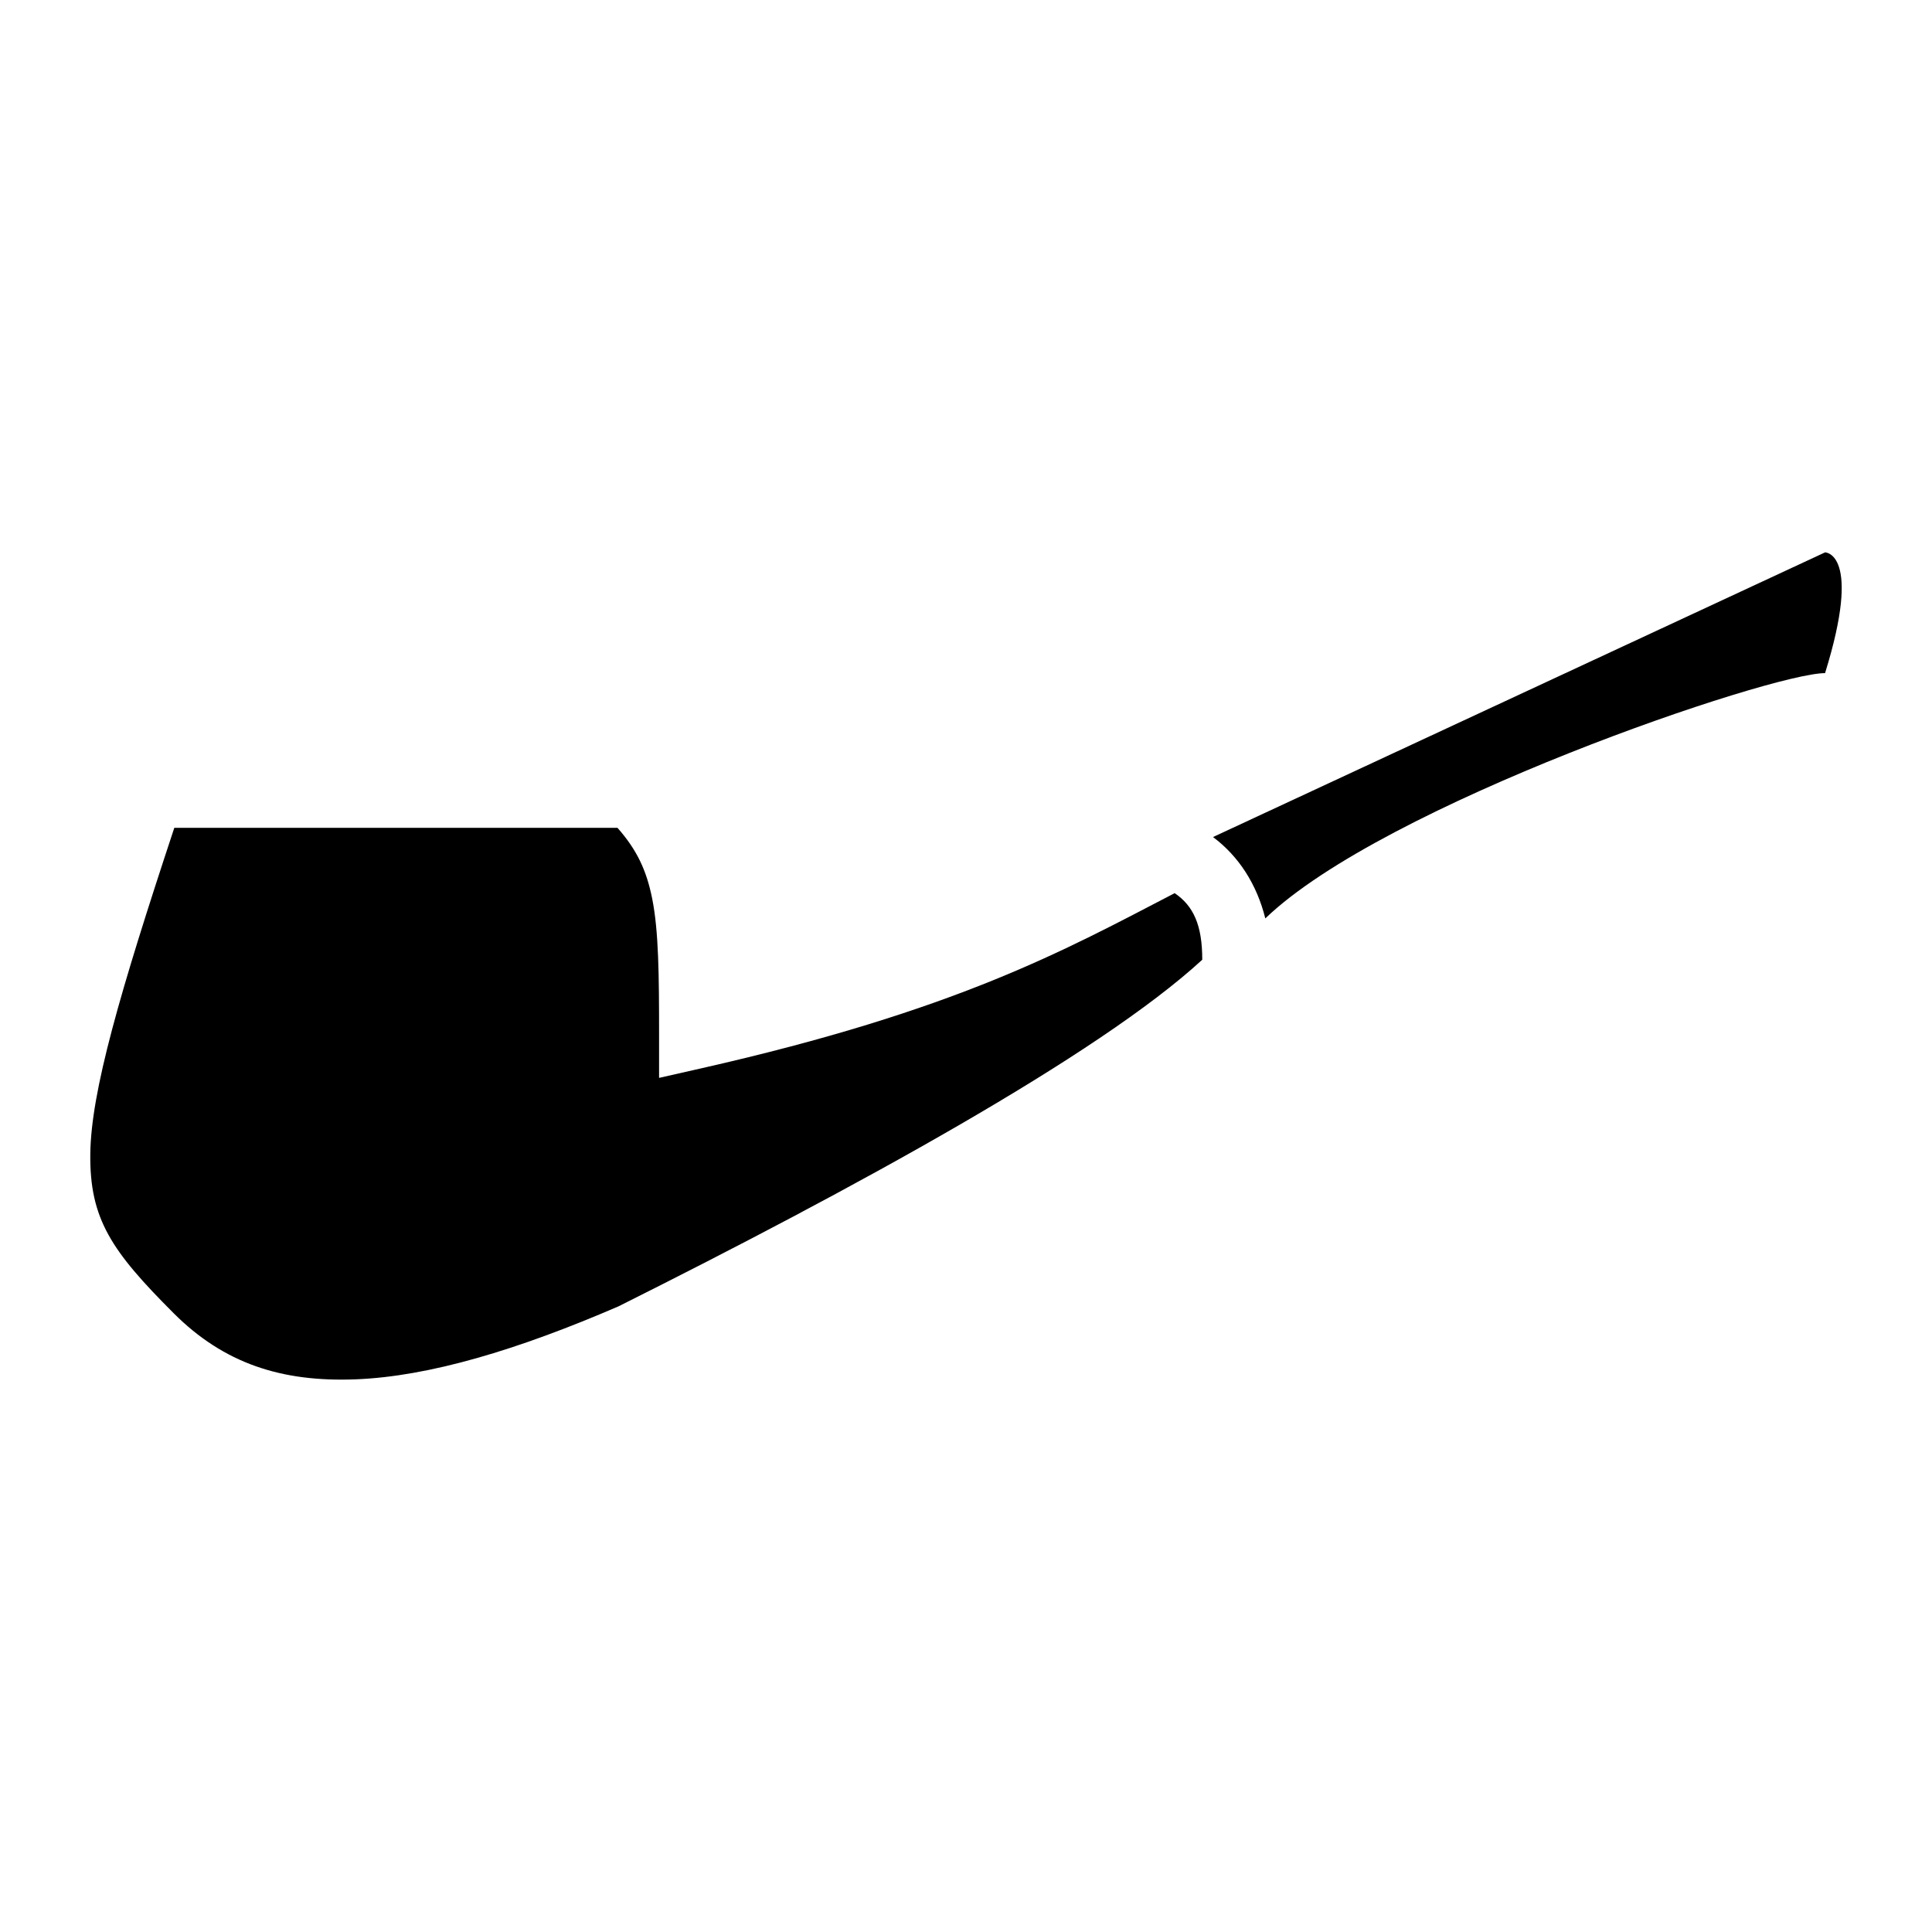 <?xml version="1.0" encoding="utf-8"?>
<!-- Generator: www.svgicons.com -->
<svg xmlns="http://www.w3.org/2000/svg" width="800" height="800" viewBox="0 0 512 512">
<path fill="currentColor" d="m483.66 146.386l-162.2 75.44c6.805 5.068 11.616 12.53 13.86 21.566c31.302-30.166 133.963-65.006 148.34-65.006c9.932-32 0-32 0-32M46.193 219.384c-14.496 43.792-22.06 69.925-22.262 86.385c-.21 17.282 5.624 25.782 22.095 42.252c13.328 13.328 28.604 18.273 48.182 17.518c19.53-.754 43.06-7.833 69.69-19.338c61.88-30.948 127.09-66.444 154.712-91.86c.012-9.254-2.38-14.29-7.306-17.646c-29.185 15.145-57.58 31.062-125.656 46.467l-10.986 2.486v-11.264c0-16-.098-27.592-1.826-36.235c-1.504-7.515-4.044-12.927-9.2-18.766H46.193z"/>
</svg>